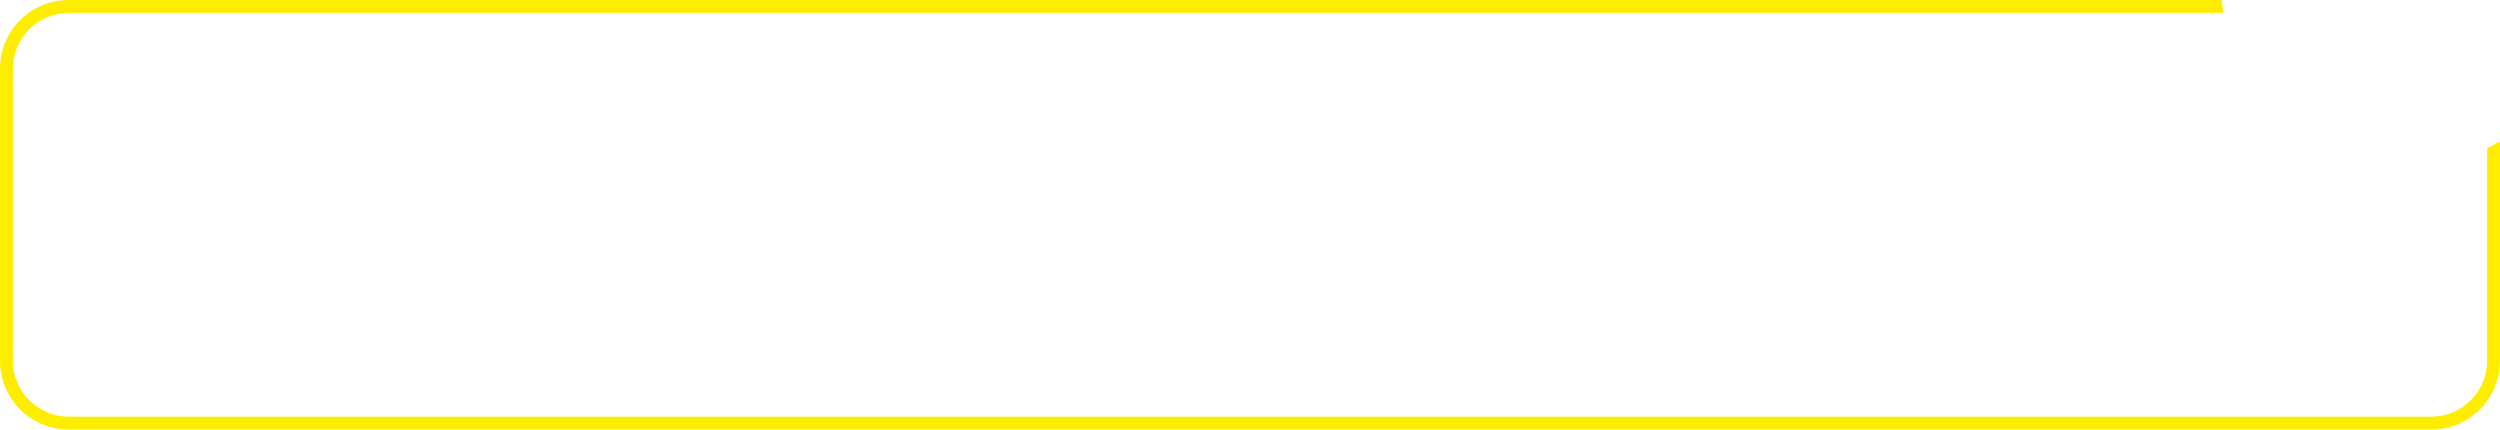 <?xml version="1.0" encoding="UTF-8"?> <svg xmlns="http://www.w3.org/2000/svg" width="582" height="100" viewBox="0 0 582 100" fill="none"> <path fill-rule="evenodd" clip-rule="evenodd" d="M517.227 0H16C7.163 0 0 7.163 0 16V84C0 92.837 7.163 100 16 100H566C574.837 100 582 92.837 582 84V32.883C581.024 33.472 580.024 34.023 579 34.534V84C579 91.18 573.18 97 566 97H16C8.82 97 3 91.18 3 84V16C3 8.82 8.82 3 16 3H517.637C517.467 2.011 517.33 1.011 517.227 0Z" fill="#FFED00"></path> </svg> 